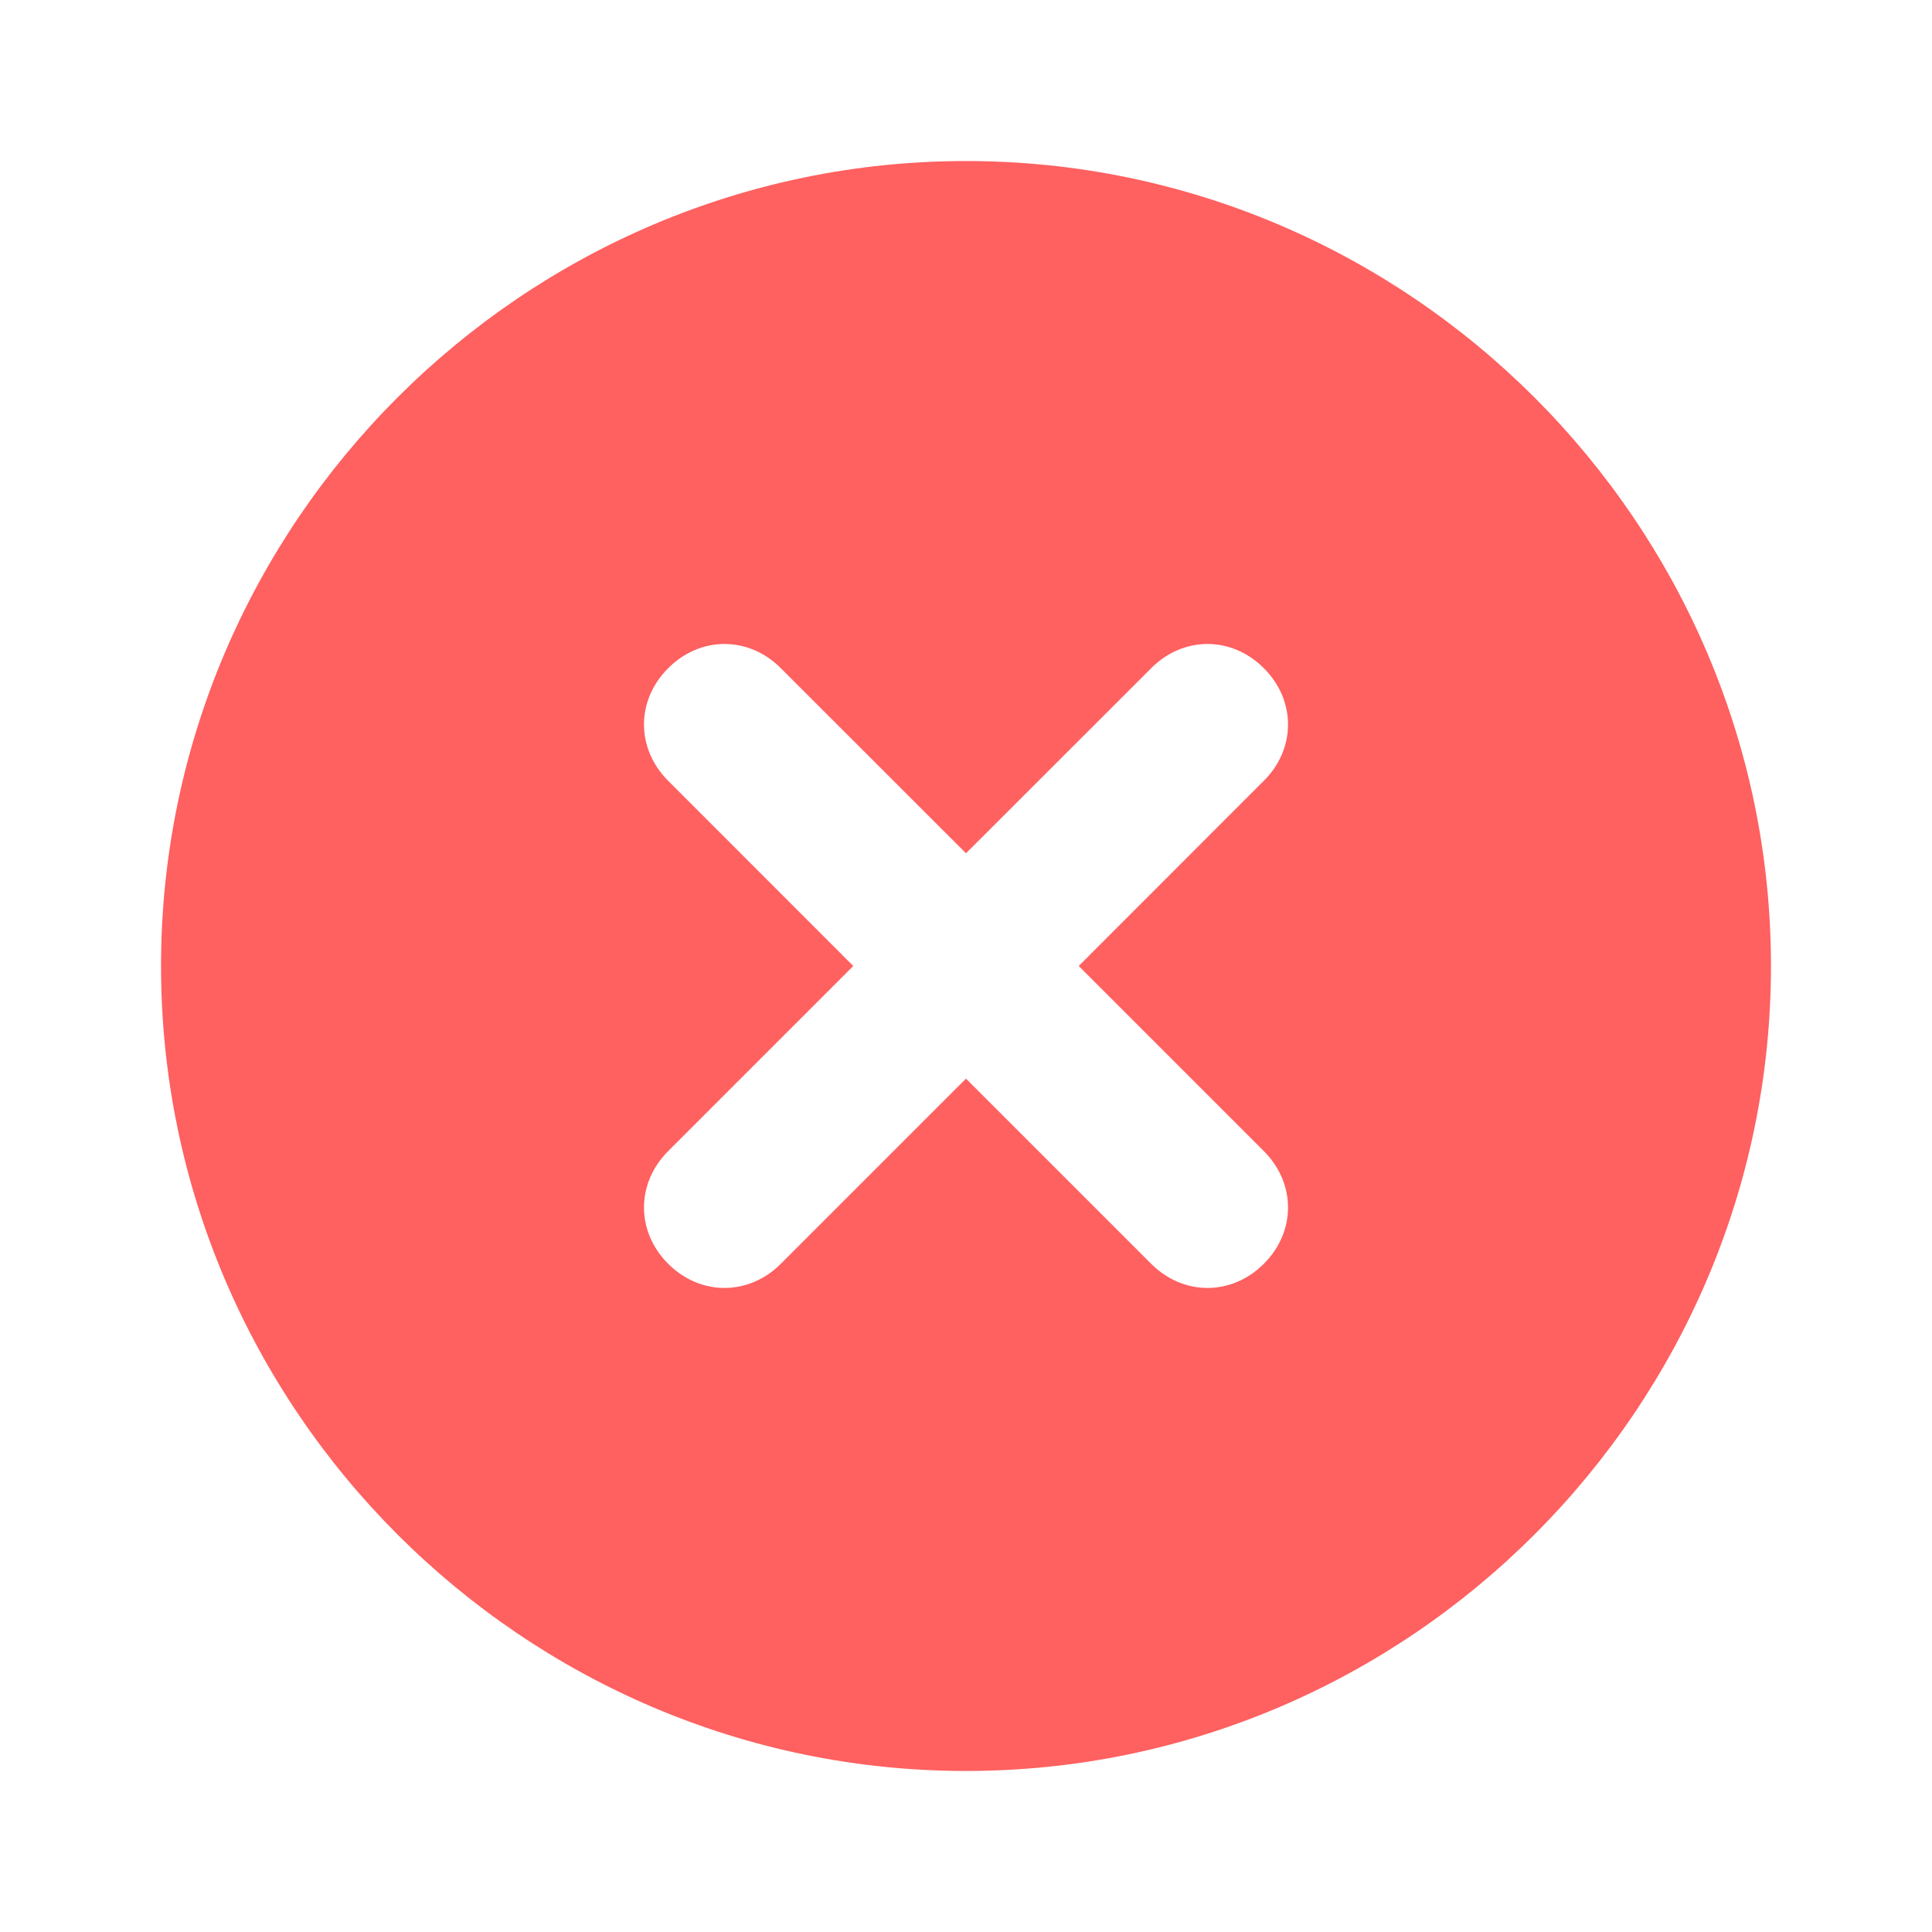 <?xml version="1.0" encoding="UTF-8"?> <svg xmlns="http://www.w3.org/2000/svg" width="20" height="20" viewBox="0 0 20 20" fill="none"> <path d="M10 1.667C5.417 1.667 1.667 5.417 1.667 10C1.667 14.583 5.417 18.333 10 18.333C14.583 18.333 18.333 14.583 18.333 10C18.333 5.417 14.583 1.667 10 1.667ZM13.083 11.916C13.417 12.25 13.417 12.75 13.083 13.083C12.75 13.416 12.25 13.416 11.917 13.083L10 11.166L8.083 13.083C7.75 13.416 7.25 13.416 6.917 13.083C6.583 12.75 6.583 12.25 6.917 11.916L8.833 10L6.917 8.083C6.583 7.75 6.583 7.25 6.917 6.917C7.25 6.583 7.75 6.583 8.083 6.917L10 8.833L11.917 6.917C12.25 6.583 12.75 6.583 13.083 6.917C13.417 7.25 13.417 7.75 13.083 8.083L11.167 10L13.083 11.916Z" fill="#FF6060"></path> </svg> 